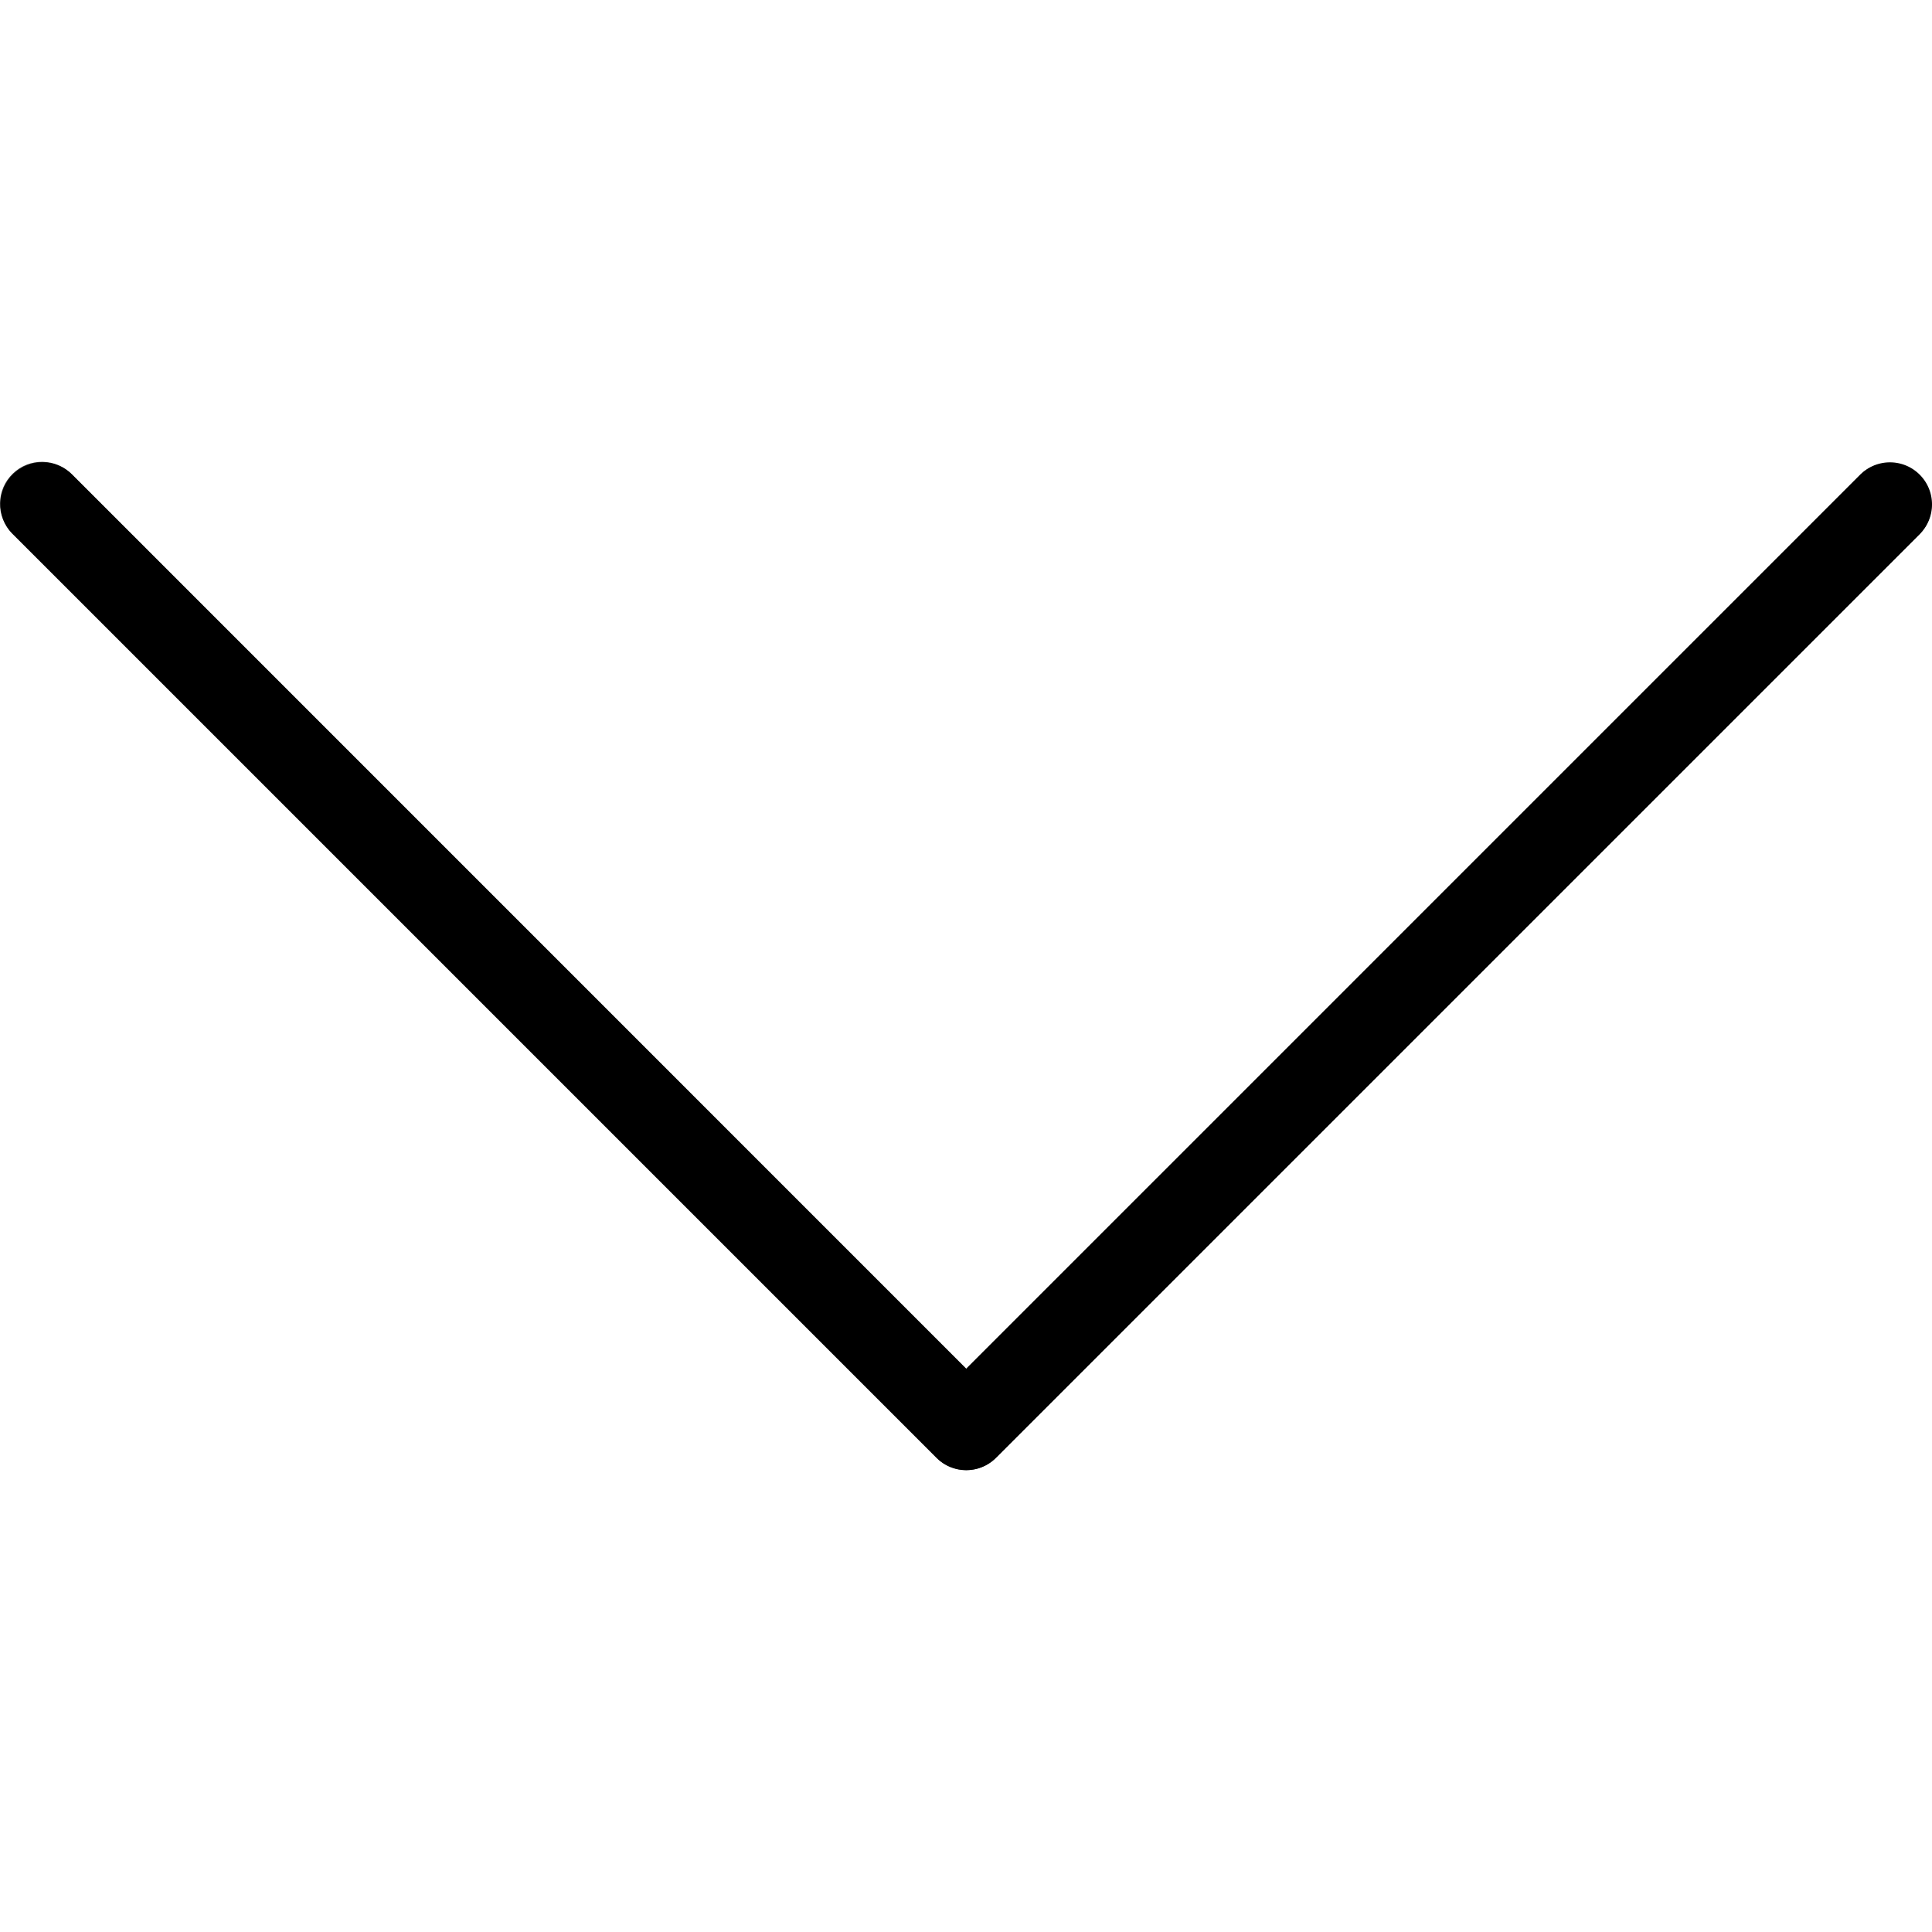 <svg xmlns="http://www.w3.org/2000/svg" version="1.1" xmlns:xlink="http://www.w3.org/1999/xlink" width="512" height="512" x="0" y="0" viewBox="0 0 490.8 490.8" style="enable-background:new 0 0 512 512" xml:space="preserve" class=""><g transform="matrix(6.123233995736766e-17,1,-1,6.123233995736766e-17,490.8,-0)"><path d="M135.685 3.128c-4.237-4.093-10.99-3.975-15.083.262-3.992 4.134-3.992 10.687 0 14.82l227.115 227.136-227.136 227.115c-4.237 4.093-4.354 10.845-.262 15.083 4.093 4.237 10.845 4.354 15.083.262.089-.086.176-.173.262-.262l234.667-234.667c4.164-4.165 4.164-10.917 0-15.083L135.685 3.128z" style="" fill="#333333" data-original="#f44336" opacity="1" class=""></path><path d="M128.133 490.68a10.667 10.667 0 0 1-7.552-18.219l227.136-227.115L120.581 18.232c-4.171-4.171-4.171-10.933 0-15.104 4.171-4.171 10.933-4.171 15.104 0l234.667 234.667c4.164 4.165 4.164 10.917 0 15.083L135.685 487.544a10.663 10.663 0 0 1-7.552 3.136z" fill="#000000" opacity="1" data-original="#000000" class=""></path></g></svg>